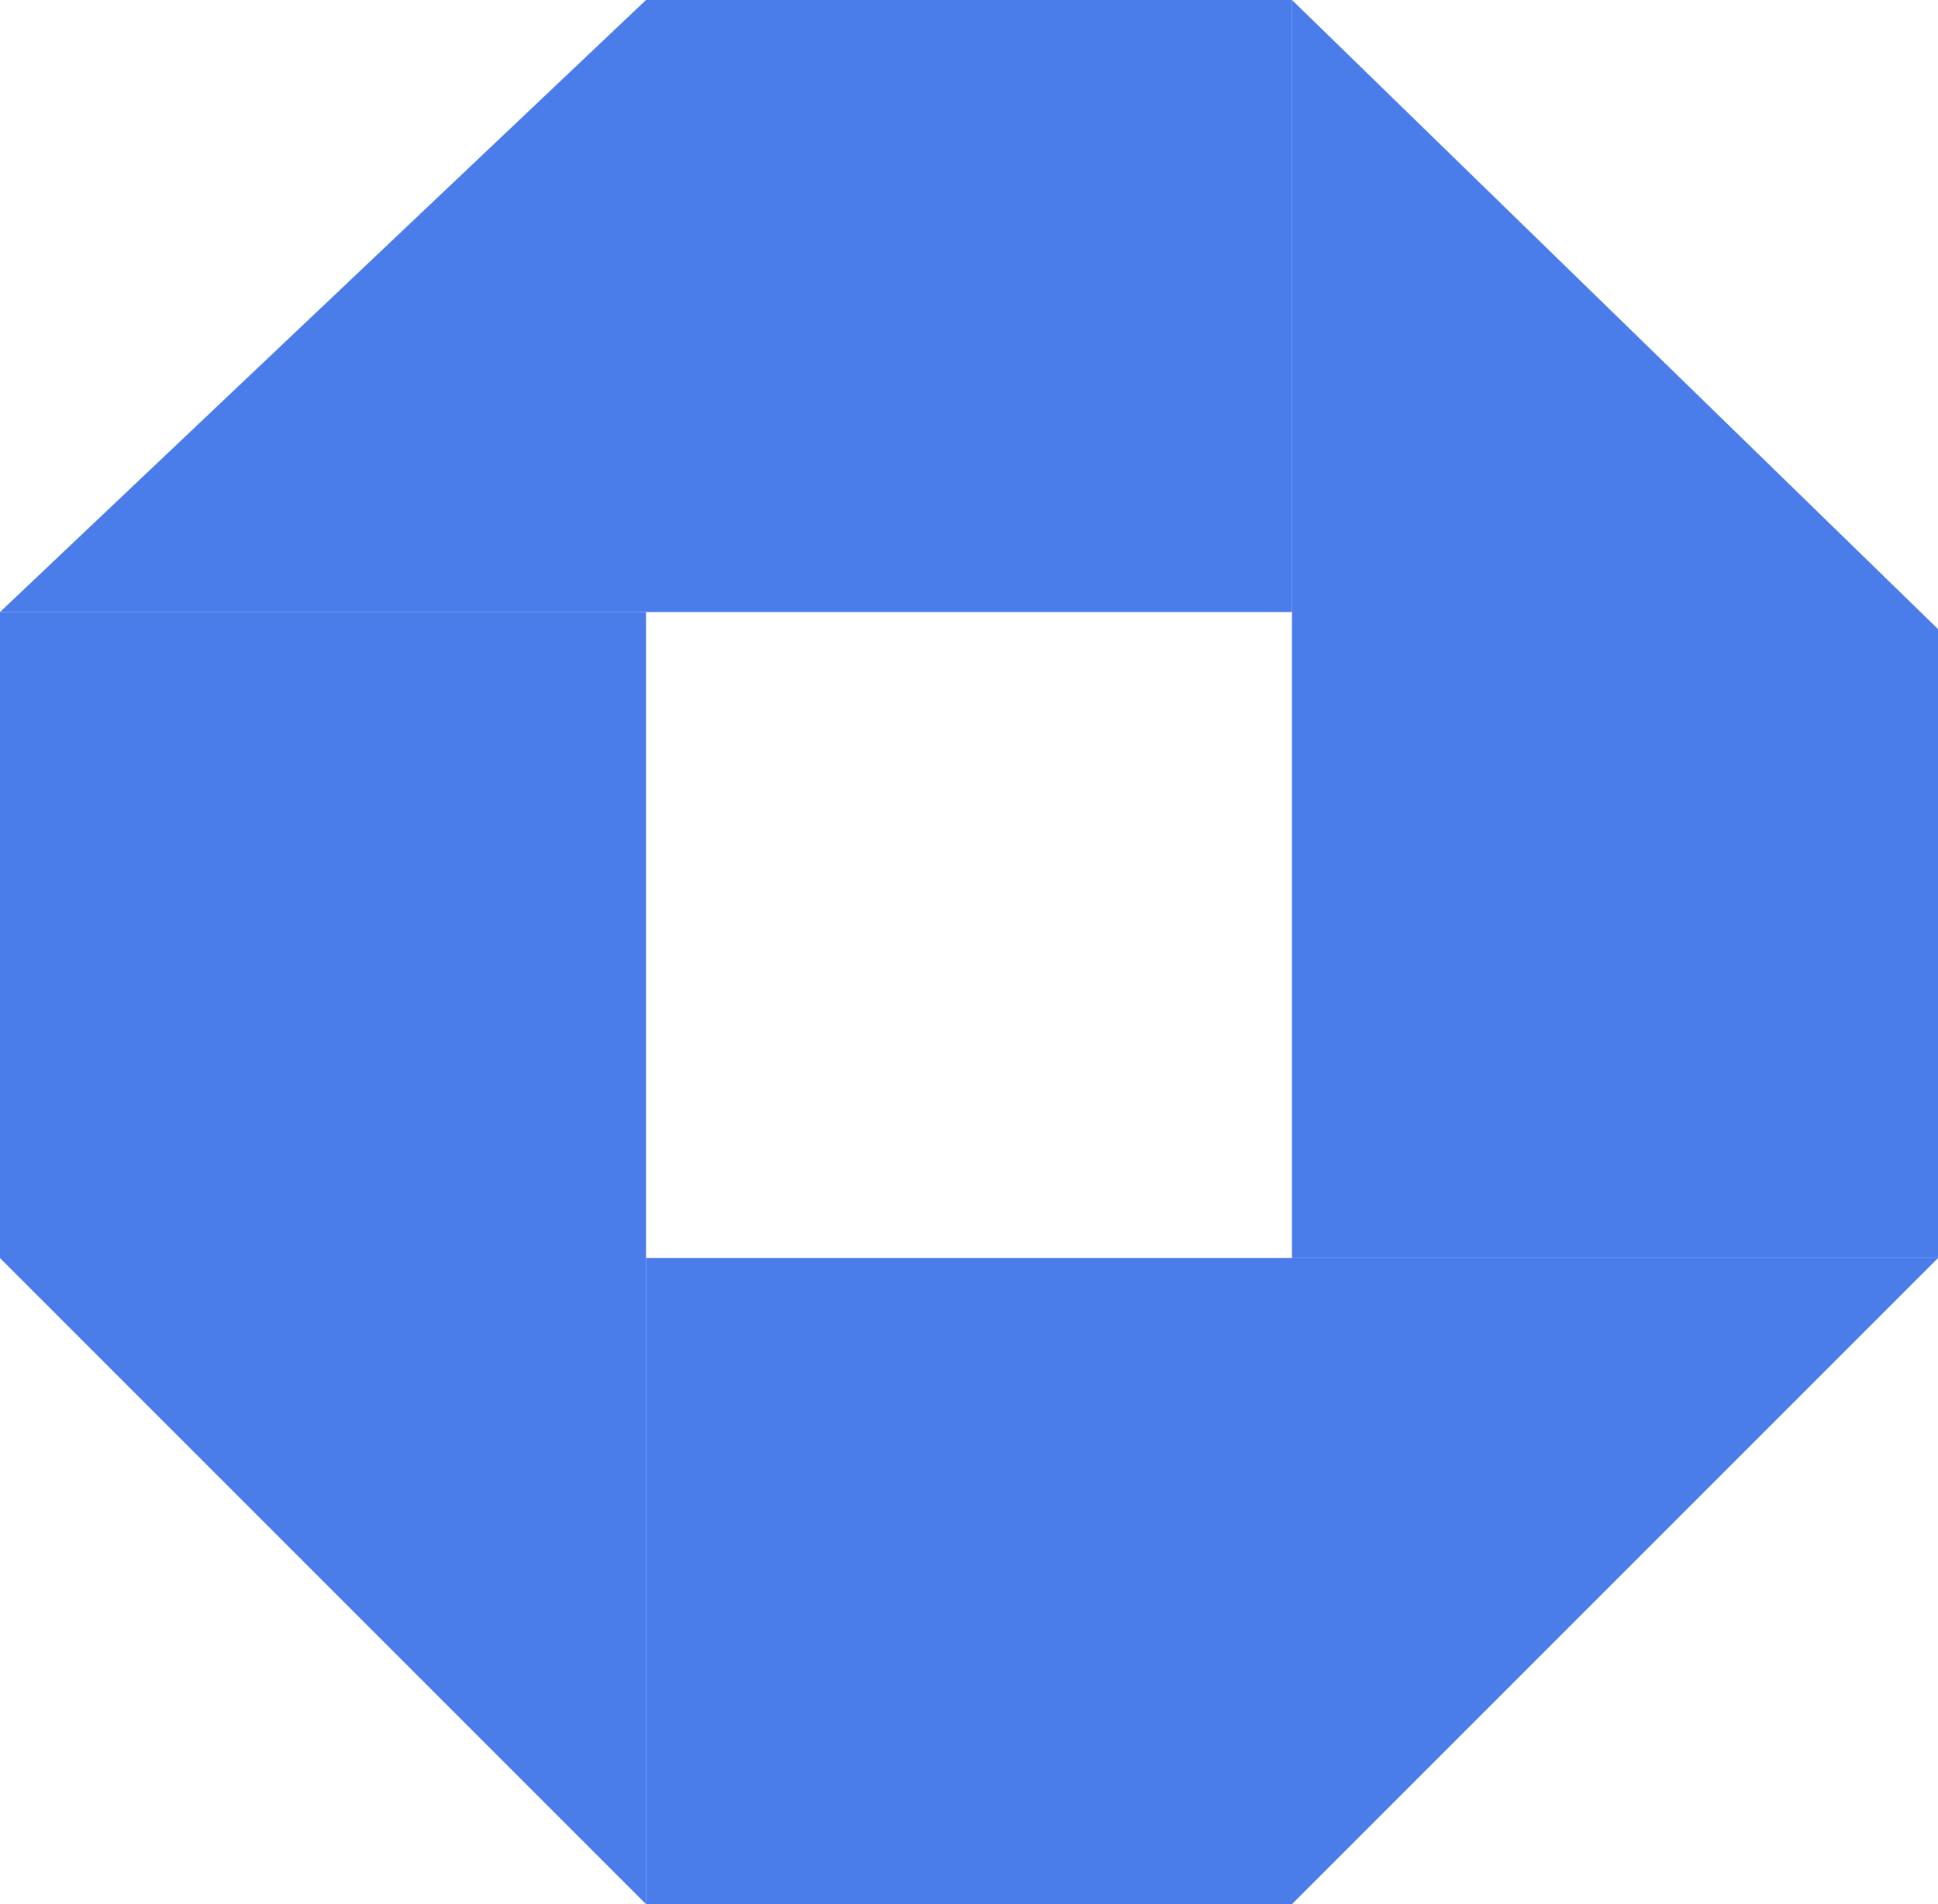 <svg width="57" height="56" viewBox="0 0 57 56" fill="none" xmlns="http://www.w3.org/2000/svg">
<path d="M19 18H0V37L19 56V18Z" fill="#4A7CEA"/>
<path d="M38 18V0H19L0 18H38Z" fill="#4A7CEA"/>
<path d="M38 37H57V18.5L38 0V37Z" fill="#4A7CEA"/>
<path d="M19 37V56H38L57 37H19Z" fill="#4A7CEA"/>
</svg>
